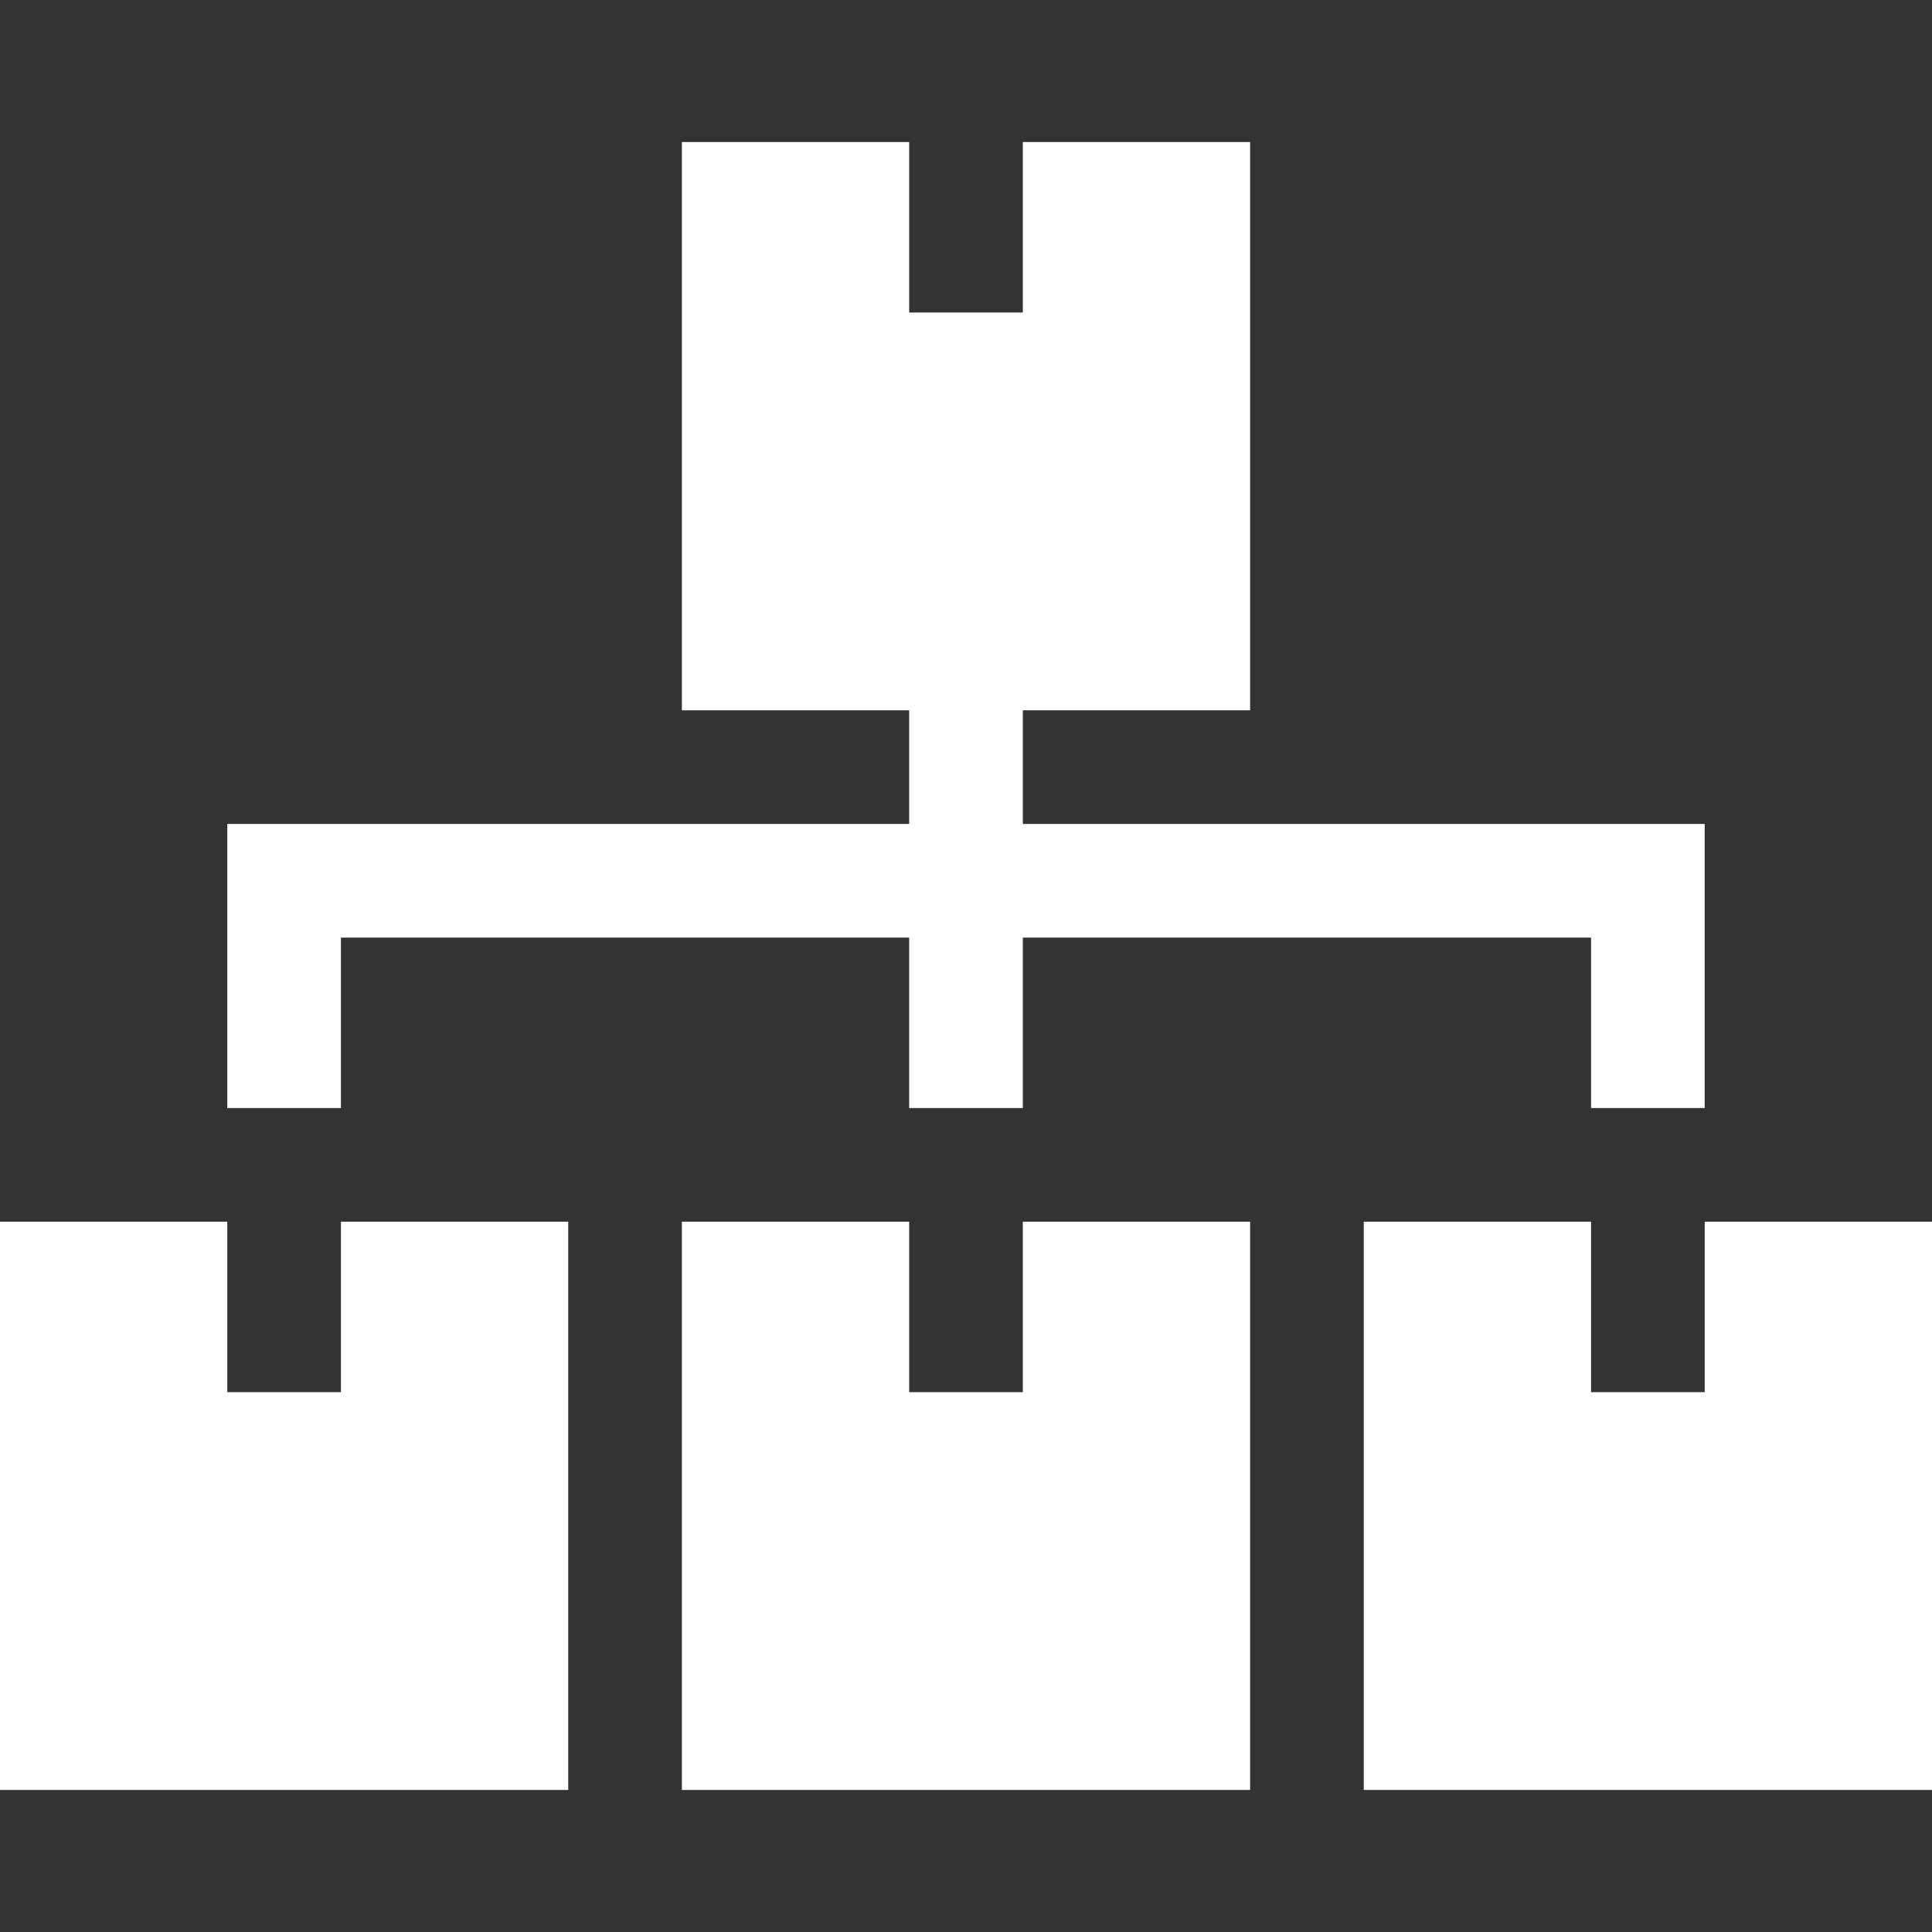 <svg width="34" height="34" viewBox="0 0 34 34" fill="none" xmlns="http://www.w3.org/2000/svg">
<rect x="0" y="0" width="34" height="34" fill="#333333" stroke="none"/>
<g clip-path="url(#clip0_242_125475)">
<path d="M6 16.5H16V19.5H18V16.5H28V19.5H30V14.5H18V12.5H22C22 11.23 22 3.503 22 2.5C21.063 2.5 18.94 2.5 18 2.5V5.5C17.555 5.5 16.445 5.5 16 5.5C16 4.451 16 3.549 16 2.5H12V12.5H16V14.5H4V19.5H6V16.5Z" fill="white"/>
<path d="M6 24.5C5.555 24.5 4.445 24.5 4 24.5C4 23.451 4 22.549 4 21.5H0V31.5H10C10 30.23 10 22.503 10 21.5C9.063 21.5 6.94 21.5 6 21.5V24.5Z" fill="white"/>
<path d="M18 24.5C17.555 24.5 16.445 24.5 16 24.5C16 23.451 16 22.549 16 21.5H12V31.5H22C22 30.23 22 22.503 22 21.5C21.063 21.5 18.94 21.5 18 21.5V24.5Z" fill="white"/>
<path d="M30 21.5V24.5C29.555 24.5 28.445 24.5 28 24.5C28 23.451 28 22.549 28 21.5H24V31.5H34C34 30.23 34 22.503 34 21.5C33.063 21.5 30.94 21.5 30 21.5Z" fill="white"/>
</g>
<defs>
<clipPath id="clip0_242_125475">
<rect width="34" height="34" fill="white"/>
</clipPath>
</defs>
</svg>
